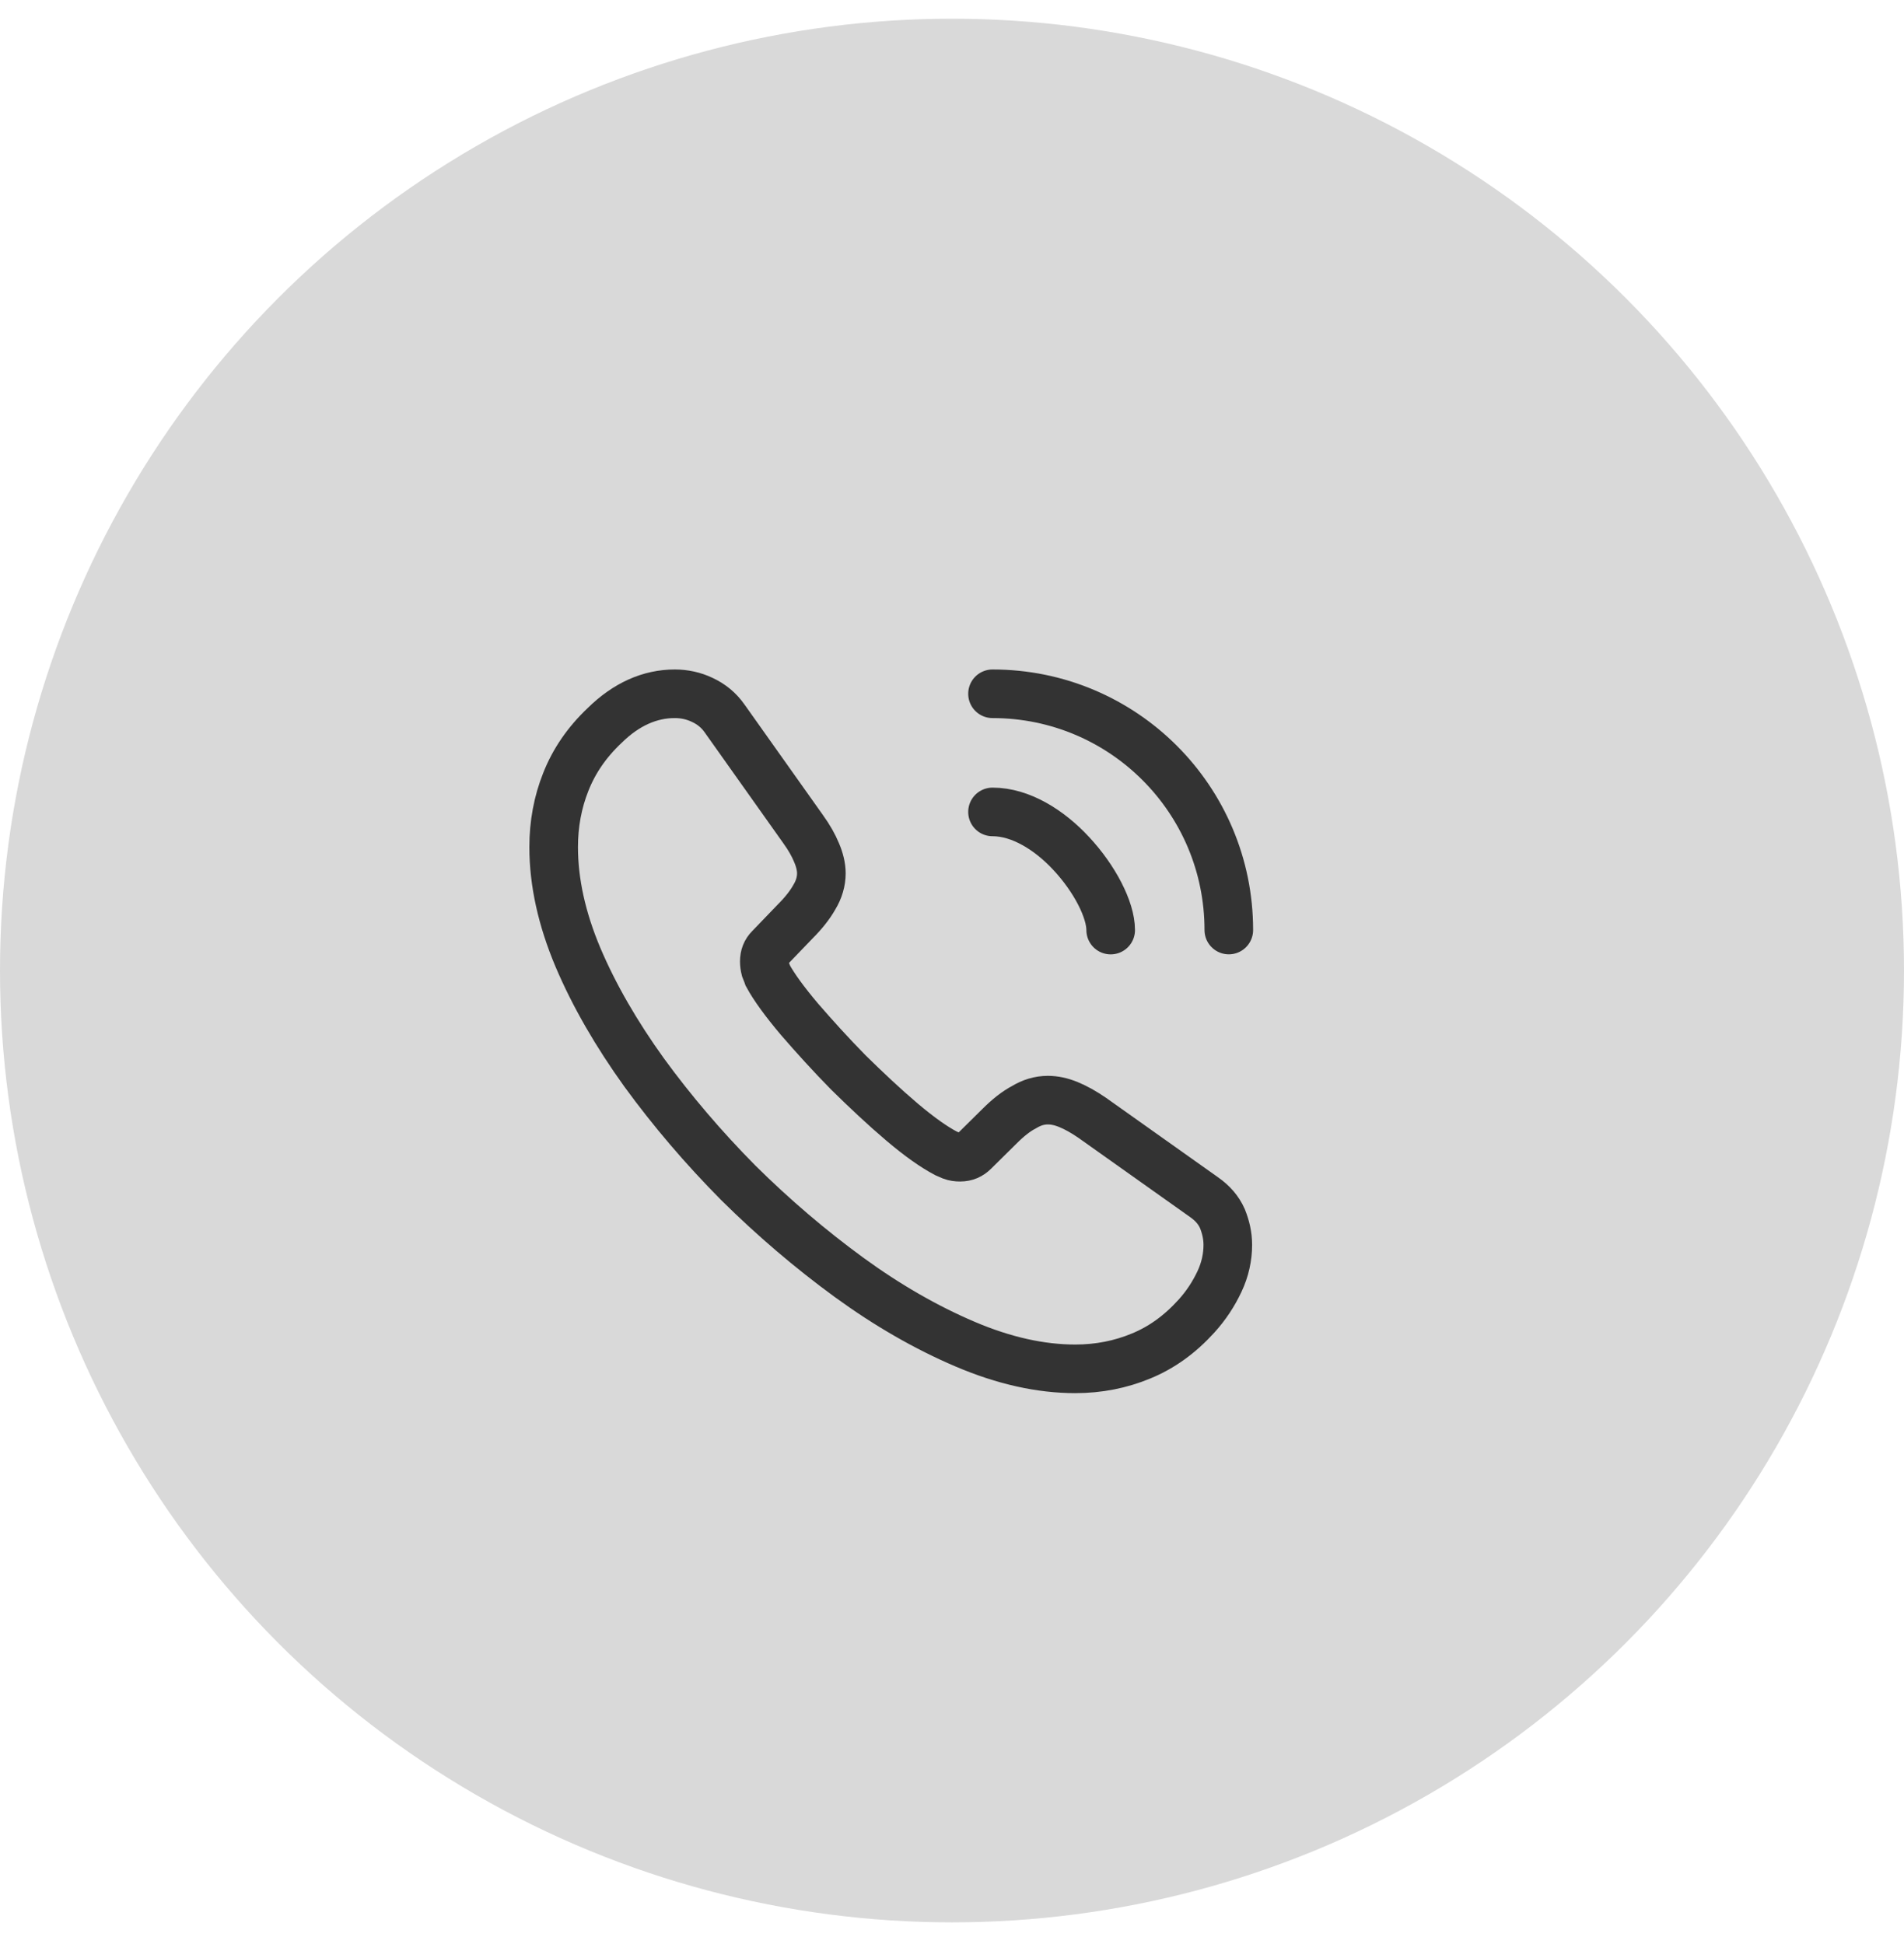 <svg xmlns="http://www.w3.org/2000/svg" width="47" height="48" viewBox="0 0 47 48" fill="none"><circle cx="23.5" cy="23.962" r="23.5" fill="#D9D9D9"></circle><path d="M30.308 30.737C30.308 31.037 30.242 31.346 30.1 31.646C29.958 31.946 29.775 32.229 29.533 32.496C29.125 32.946 28.675 33.271 28.167 33.479C27.667 33.687 27.125 33.796 26.542 33.796C25.692 33.796 24.783 33.596 23.825 33.187C22.867 32.779 21.908 32.229 20.958 31.537C20 30.837 19.092 30.062 18.225 29.204C17.367 28.337 16.592 27.429 15.9 26.479C15.217 25.529 14.667 24.579 14.267 23.637C13.867 22.687 13.667 21.779 13.667 20.912C13.667 20.346 13.767 19.804 13.967 19.304C14.167 18.796 14.483 18.329 14.925 17.912C15.458 17.387 16.042 17.129 16.658 17.129C16.892 17.129 17.125 17.179 17.333 17.279C17.55 17.379 17.742 17.529 17.892 17.746L19.825 20.471C19.975 20.679 20.083 20.871 20.158 21.054C20.233 21.229 20.275 21.404 20.275 21.562C20.275 21.762 20.217 21.962 20.1 22.154C19.992 22.346 19.833 22.546 19.633 22.746L19 23.404C18.908 23.496 18.867 23.604 18.867 23.737C18.867 23.804 18.875 23.862 18.892 23.929C18.917 23.996 18.942 24.046 18.958 24.096C19.108 24.371 19.367 24.729 19.733 25.162C20.108 25.596 20.508 26.037 20.942 26.479C21.392 26.921 21.825 27.329 22.267 27.704C22.7 28.071 23.058 28.321 23.342 28.471C23.383 28.487 23.433 28.512 23.492 28.537C23.558 28.562 23.625 28.571 23.7 28.571C23.842 28.571 23.95 28.521 24.042 28.429L24.675 27.804C24.883 27.596 25.083 27.437 25.275 27.337C25.467 27.221 25.658 27.162 25.867 27.162C26.025 27.162 26.192 27.196 26.375 27.271C26.558 27.346 26.75 27.454 26.958 27.596L29.717 29.554C29.933 29.704 30.083 29.879 30.175 30.087C30.258 30.296 30.308 30.504 30.308 30.737Z" stroke="#333333" stroke-width="1.2" stroke-miterlimit="10"></path><path d="M27.417 22.963C27.417 22.463 27.025 21.696 26.442 21.071C25.908 20.496 25.2 20.046 24.5 20.046" stroke="#333333" stroke-width="1.2" stroke-linecap="round" stroke-linejoin="round"></path><path d="M30.333 22.962C30.333 19.737 27.725 17.129 24.5 17.129" stroke="#333333" stroke-width="1.2" stroke-linecap="round" stroke-linejoin="round"></path></svg>